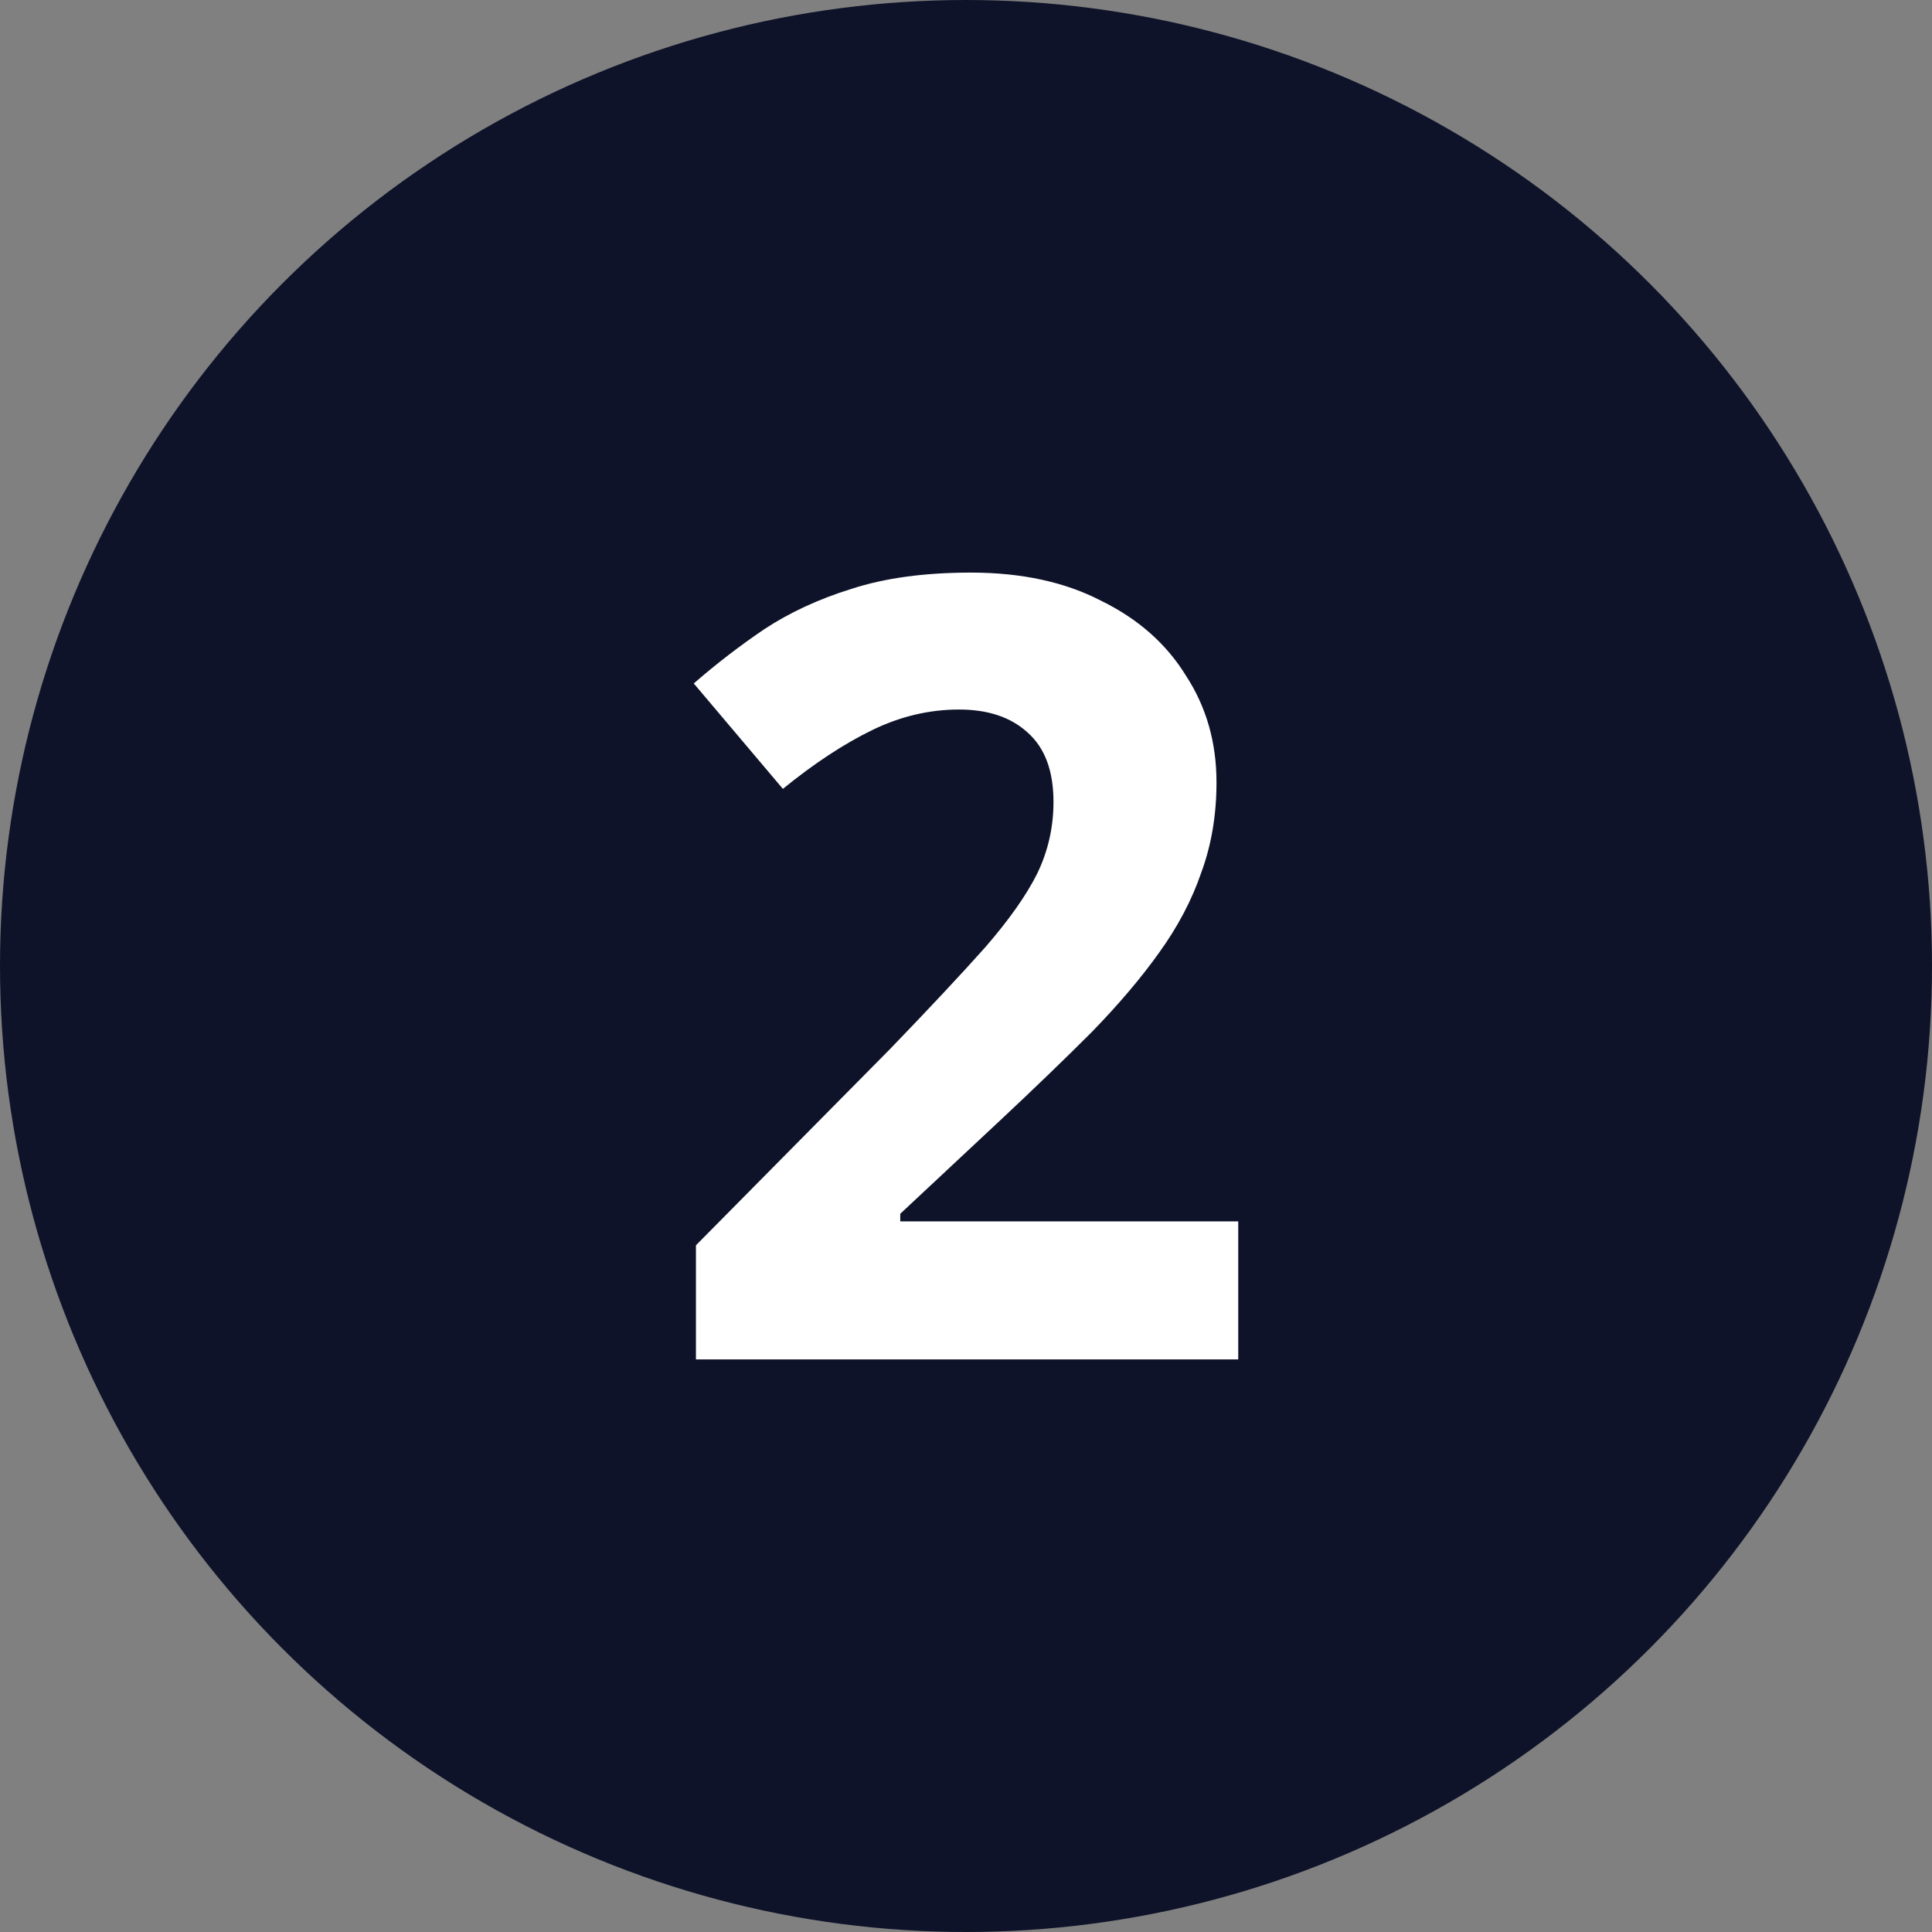 <svg width="64" height="64" viewBox="0 0 64 64" fill="none" xmlns="http://www.w3.org/2000/svg">
<rect x="0" y="0" width="64" height="64" fill="#808080" stroke="none"/>
<circle cx="32" cy="32" r="32" fill="#0E1329"/>
<path d="M41.018 45.032H23.054V41.252L29.498 34.736C30.794 33.392 31.838 32.276 32.63 31.388C33.422 30.476 33.998 29.66 34.358 28.94C34.718 28.196 34.898 27.404 34.898 26.564C34.898 25.532 34.61 24.764 34.034 24.26C33.482 23.756 32.726 23.504 31.766 23.504C30.782 23.504 29.822 23.732 28.886 24.188C27.95 24.644 26.966 25.292 25.934 26.132L22.982 22.64C23.726 21.992 24.506 21.392 25.322 20.84C26.162 20.288 27.122 19.844 28.202 19.508C29.306 19.148 30.626 18.968 32.162 18.968C33.842 18.968 35.282 19.28 36.482 19.904C37.706 20.504 38.642 21.332 39.29 22.388C39.962 23.42 40.298 24.596 40.298 25.916C40.298 26.996 40.13 27.992 39.794 28.904C39.482 29.816 39.014 30.704 38.39 31.568C37.79 32.408 37.046 33.284 36.158 34.196C35.27 35.084 34.262 36.056 33.134 37.112L29.822 40.208V40.46H41.018V45.032Z" fill="white"/>
</svg>
